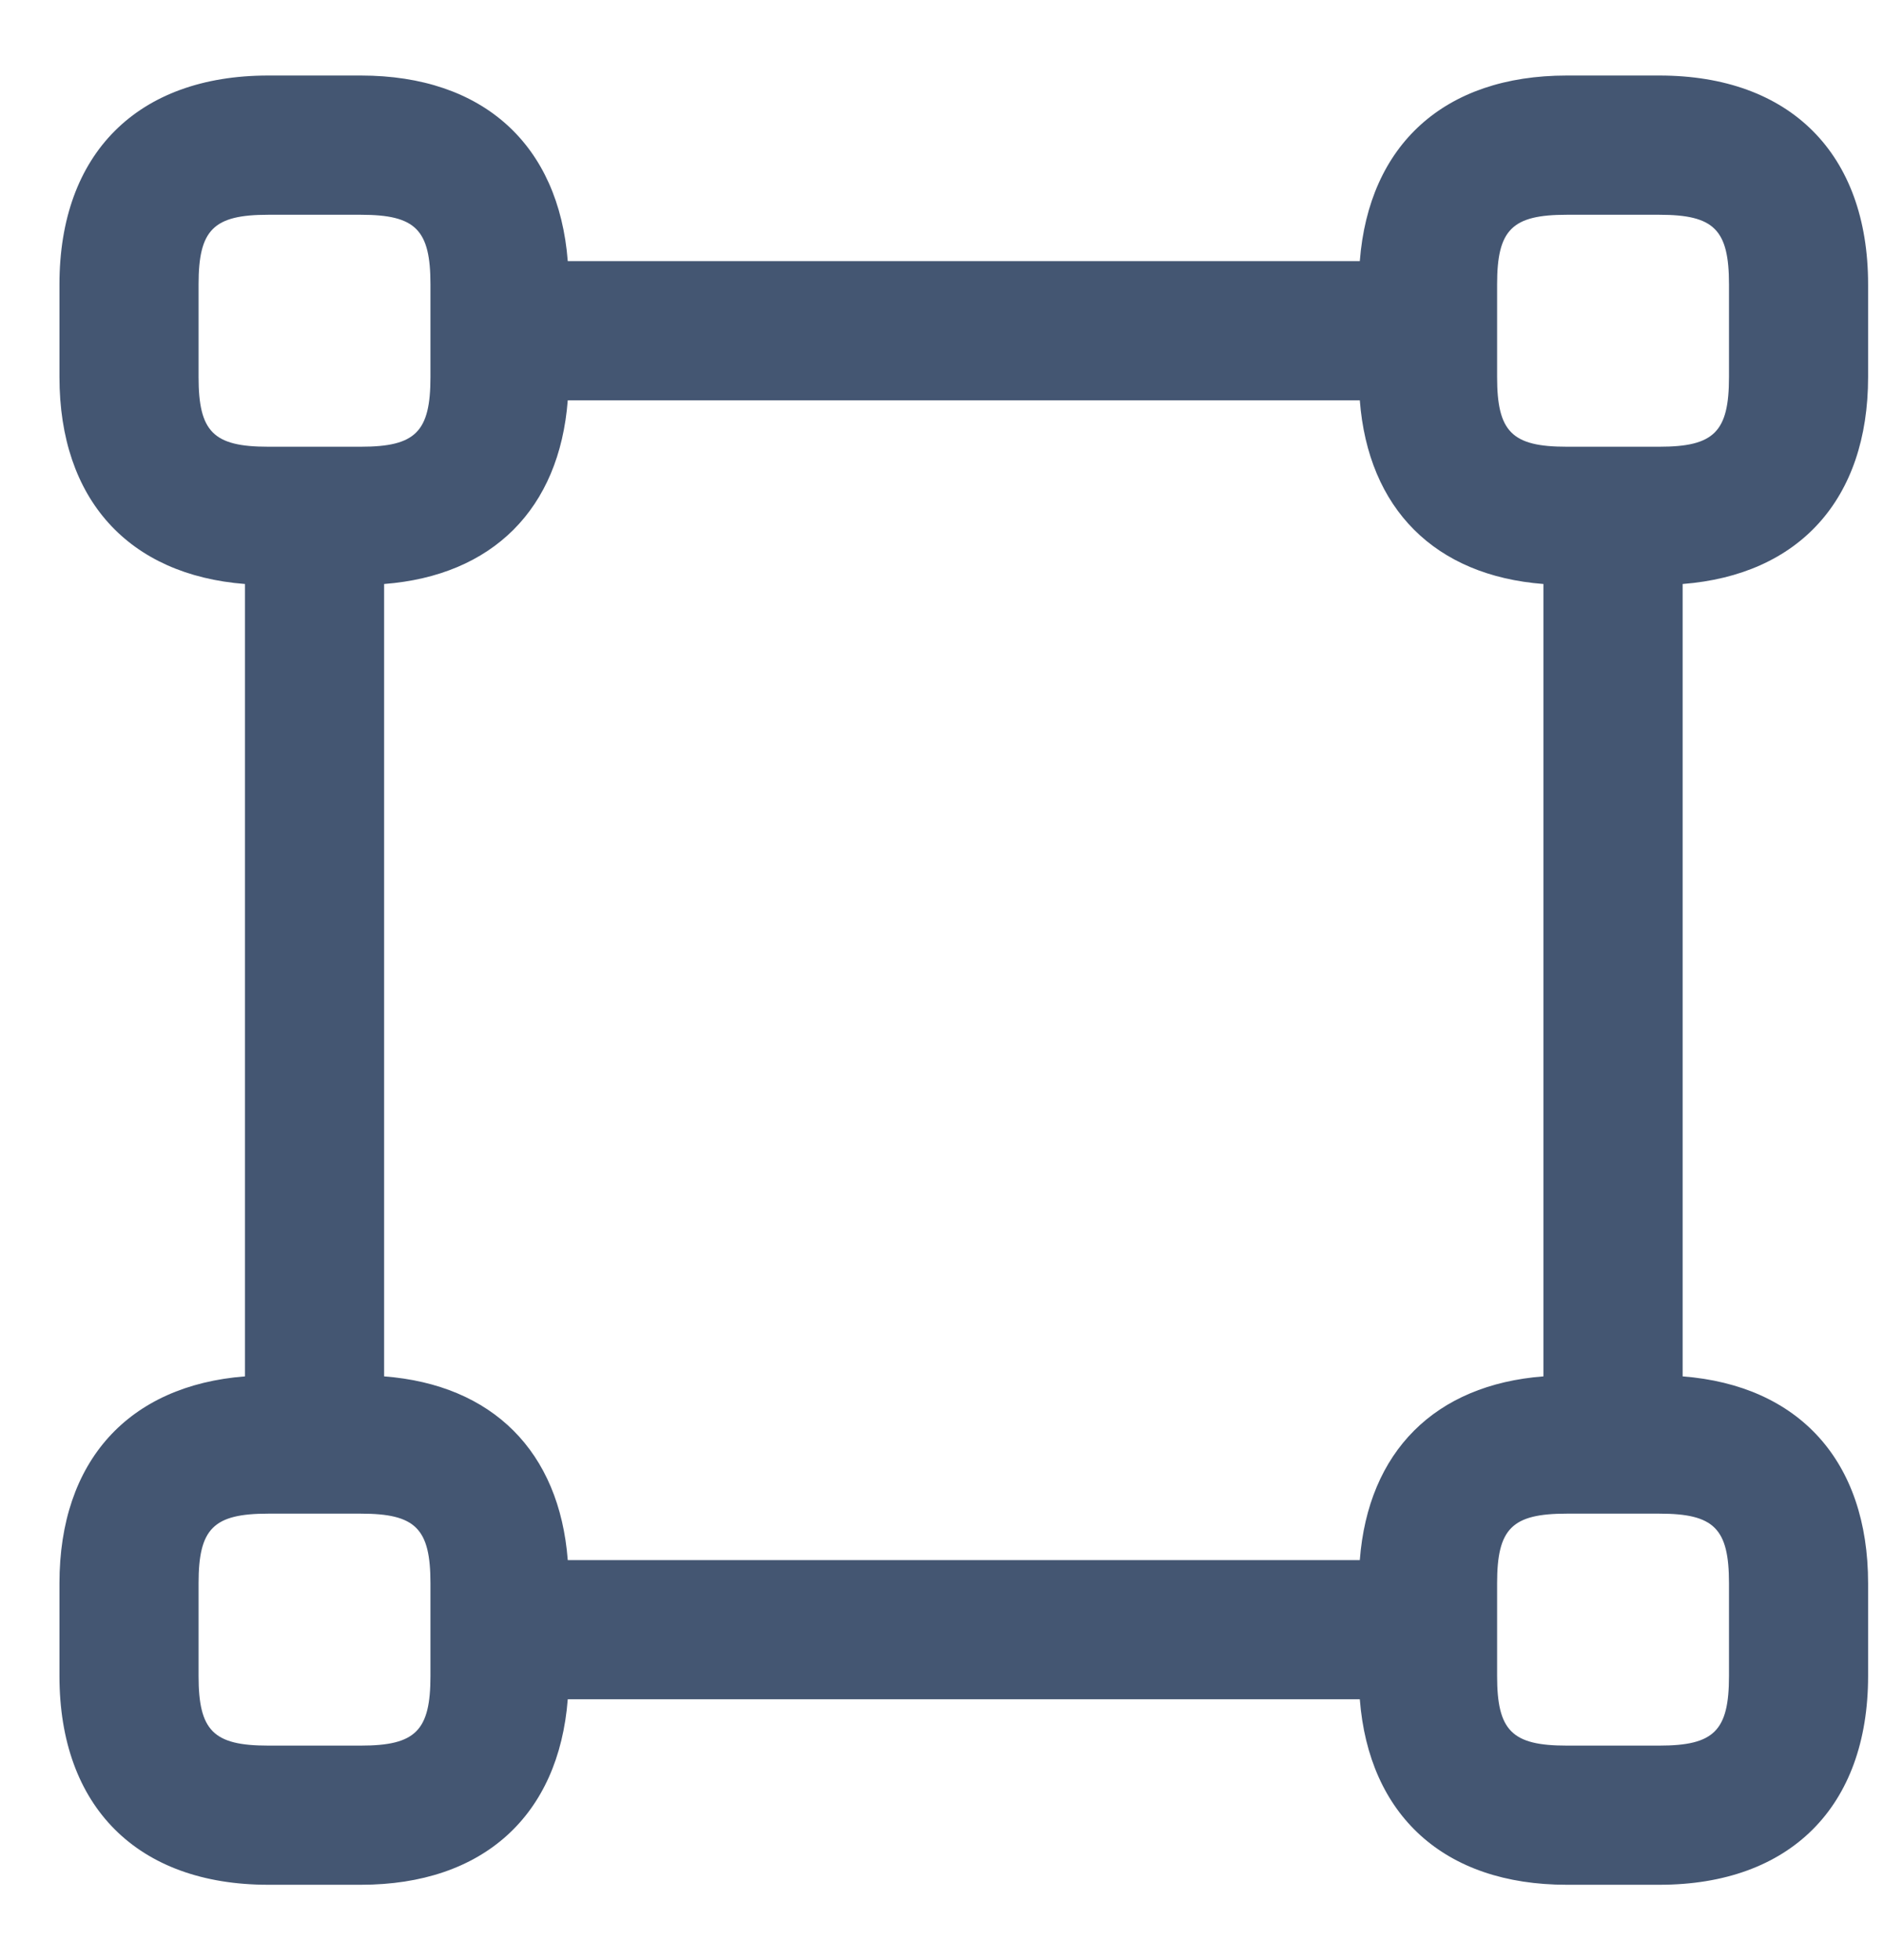 <?xml version="1.0" encoding="UTF-8"?> <svg xmlns="http://www.w3.org/2000/svg" width="25" height="26" viewBox="0 0 25 26" fill="none"><path d="M24.789 5.002V3.772C24.789 2.036 23.752 1.002 22.02 1.002H20.789C19.164 1.002 18.164 1.922 18.044 3.464H7.534C7.414 1.922 6.414 1.002 4.789 1.002H3.558C1.826 1.002 0.789 2.036 0.789 3.772V5.002C0.789 6.627 1.709 7.627 3.251 7.747V18.258C1.709 18.378 0.789 19.378 0.789 21.002V22.233C0.789 23.969 1.826 25.002 3.558 25.002H4.789C6.414 25.002 7.414 24.082 7.534 22.541H18.044C18.164 24.082 19.164 25.002 20.789 25.002H22.02C23.752 25.002 24.789 23.969 24.789 22.233V21.002C24.789 19.378 23.869 18.378 22.328 18.258V7.747C23.869 7.627 24.789 6.627 24.789 5.002ZM19.866 3.772C19.866 3.046 20.063 2.849 20.789 2.849H22.02C22.746 2.849 22.943 3.046 22.943 3.772V5.002C22.943 5.729 22.746 5.926 22.02 5.926H20.789C20.063 5.926 19.866 5.729 19.866 5.002V3.772ZM18.044 20.695H7.534C7.423 19.255 6.537 18.369 5.097 18.258V7.747C6.537 7.636 7.423 6.75 7.534 5.31H18.044C18.155 6.75 19.041 7.636 20.481 7.747V18.258C19.041 18.369 18.155 19.255 18.044 20.695ZM2.635 5.002V3.772C2.635 3.046 2.832 2.849 3.558 2.849H4.789C5.515 2.849 5.712 3.046 5.712 3.772V5.002C5.712 5.729 5.515 5.926 4.789 5.926H3.558C2.832 5.926 2.635 5.729 2.635 5.002ZM5.712 22.233C5.712 22.959 5.515 23.156 4.789 23.156H3.558C2.832 23.156 2.635 22.959 2.635 22.233V21.002C2.635 20.276 2.832 20.079 3.558 20.079H4.789C5.515 20.079 5.712 20.276 5.712 21.002V22.233ZM22.943 21.002V22.233C22.943 22.959 22.746 23.156 22.02 23.156H20.789C20.063 23.156 19.866 22.959 19.866 22.233V21.002C19.866 20.276 20.063 20.079 20.789 20.079H22.02C22.746 20.079 22.943 20.276 22.943 21.002Z" fill="#445672"></path></svg> 